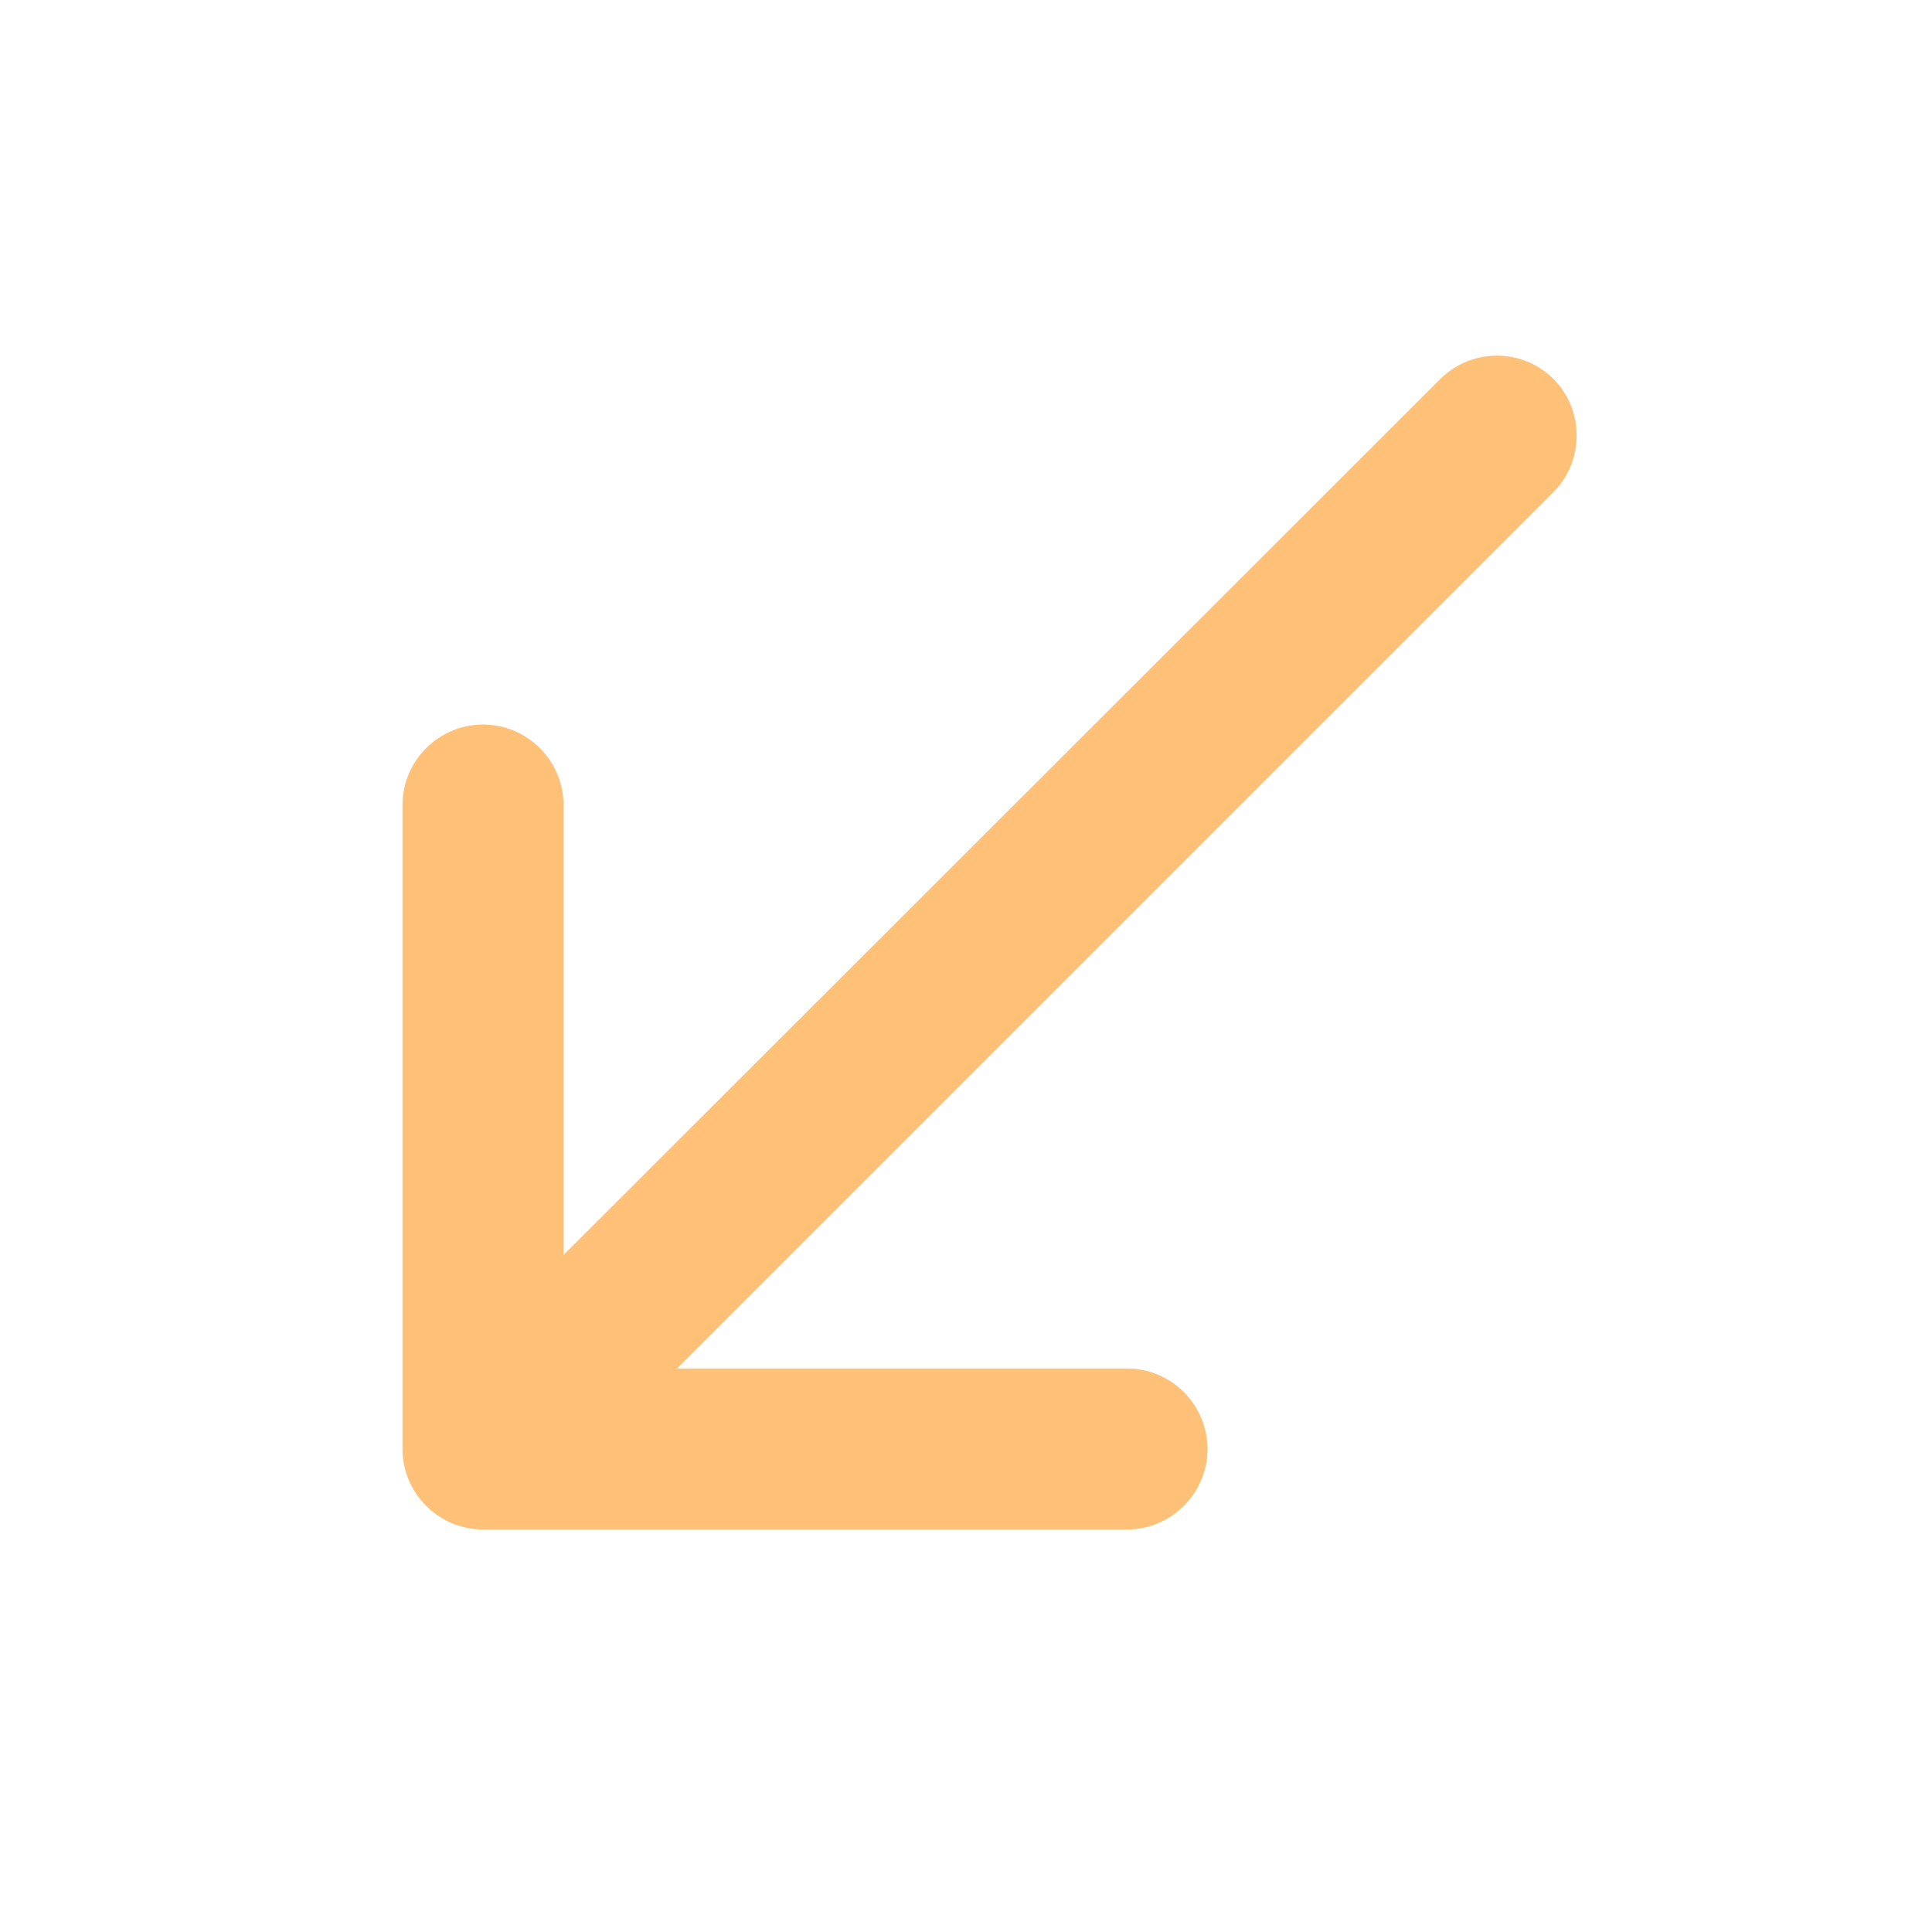 <svg width="24" height="24" viewBox="0 0 24 24" fill="none" xmlns="http://www.w3.org/2000/svg">
<path d="M19.3 4.71C19.207 4.617 19.098 4.544 18.977 4.494C18.856 4.443 18.726 4.418 18.595 4.418C18.464 4.418 18.334 4.443 18.213 4.494C18.092 4.544 17.983 4.617 17.89 4.71L7 15.59V10C7 9.45 6.55 9 6 9C5.45 9 5 9.45 5 10V18C5 18.55 5.45 19 6 19H14C14.55 19 15 18.55 15 18C15 17.45 14.55 17 14 17H8.41L19.3 6.11C19.68 5.73 19.68 5.09 19.3 4.71Z" fill="#FFC178"/>
</svg>
